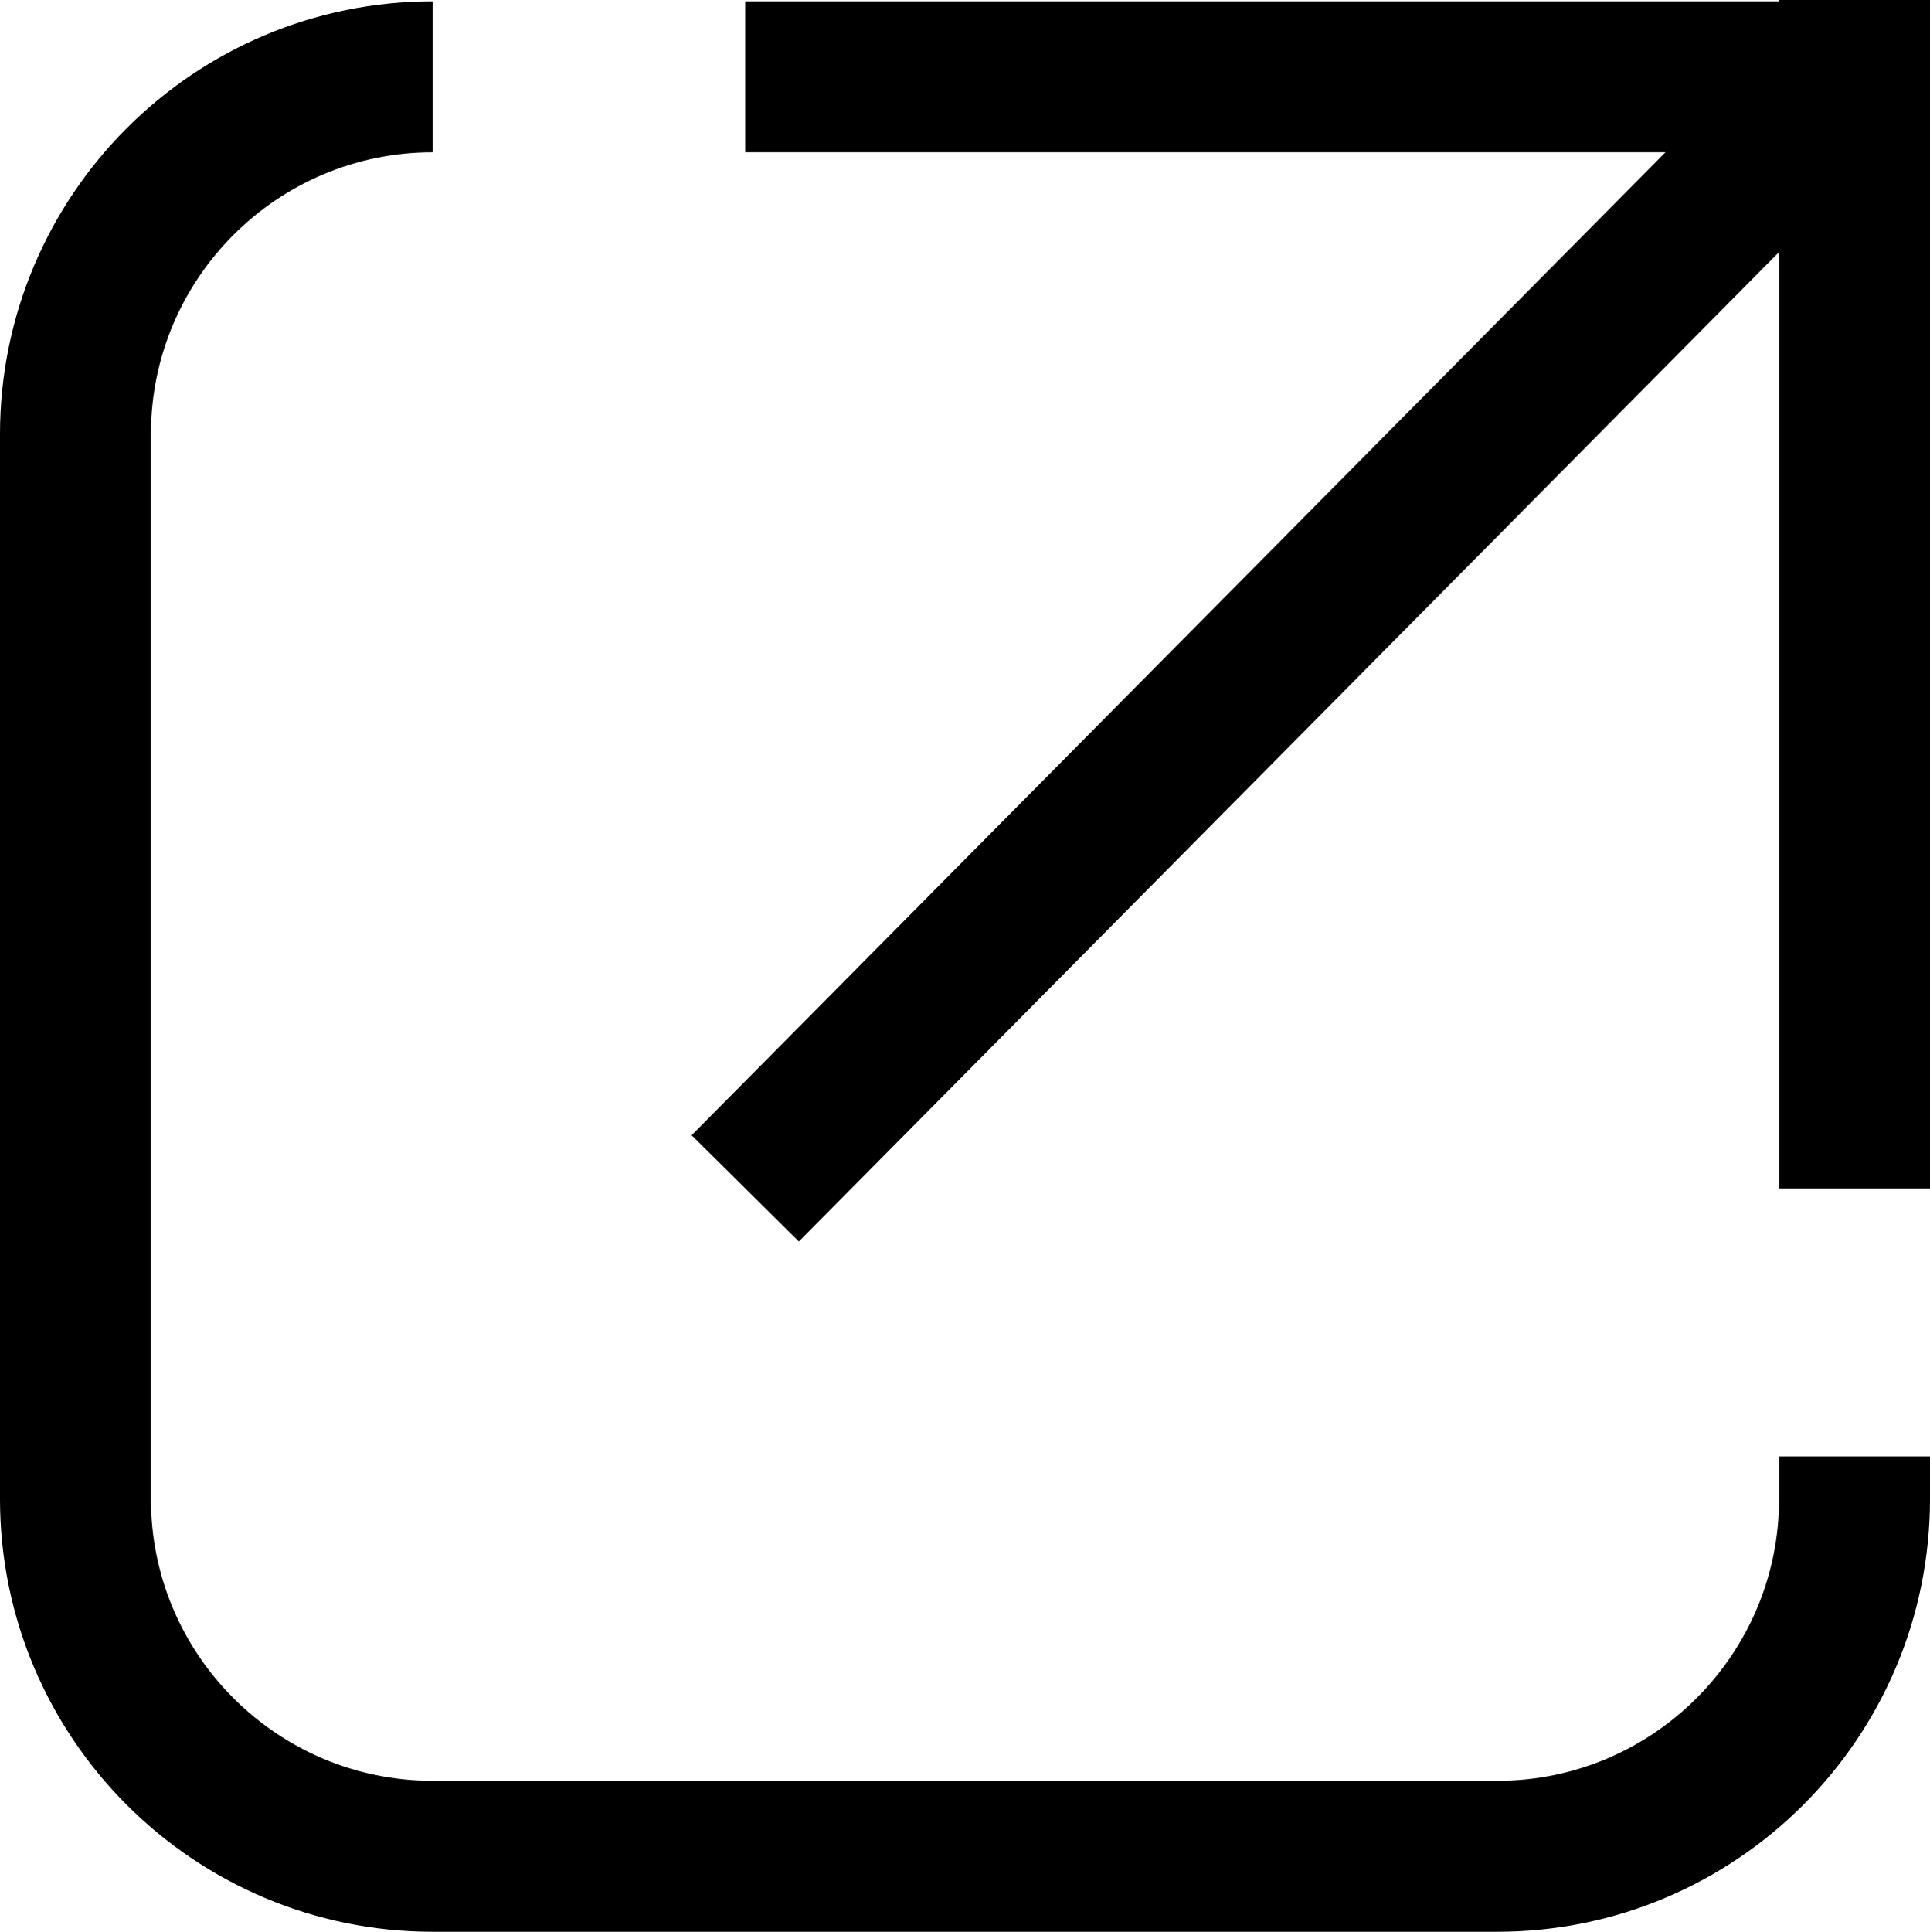 <?xml version="1.0" encoding="utf-8"?>
<!-- Generator: Adobe Illustrator 16.0.0, SVG Export Plug-In . SVG Version: 6.00 Build 0)  -->
<!DOCTYPE svg PUBLIC "-//W3C//DTD SVG 1.1//EN" "http://www.w3.org/Graphics/SVG/1.1/DTD/svg11.dtd">
<svg version="1.1" id="Layer_1" xmlns="http://www.w3.org/2000/svg" xmlns:xlink="http://www.w3.org/1999/xlink" x="0px" y="0px"
	 width="243px" height="243.167px" viewBox="0 0 243 243.167" enable-background="new 0 0 243 243.167" xml:space="preserve">
<path fill="none" stroke="#000000" stroke-width="19" stroke-miterlimit="10" d="M233.5,183.333v5.333c0,24.853-20.147,45-45,45
	h-134c-24.853,0-45-20.147-45-45v-134c0-24.853,20.147-45,45-45"/>
<line fill="none" stroke="#000000" stroke-width="19" stroke-miterlimit="10" x1="93.833" y1="149.586" x2="230.833" y2="11.333"/>
<line fill="none" stroke="#000000" stroke-width="19" stroke-miterlimit="10" x1="93.833" y1="9.667" x2="233.5" y2="9.667"/>
<line fill="none" stroke="#000000" stroke-width="19" stroke-miterlimit="10" x1="233.5" y1="0" x2="233.5" y2="149.586"/>
</svg>
